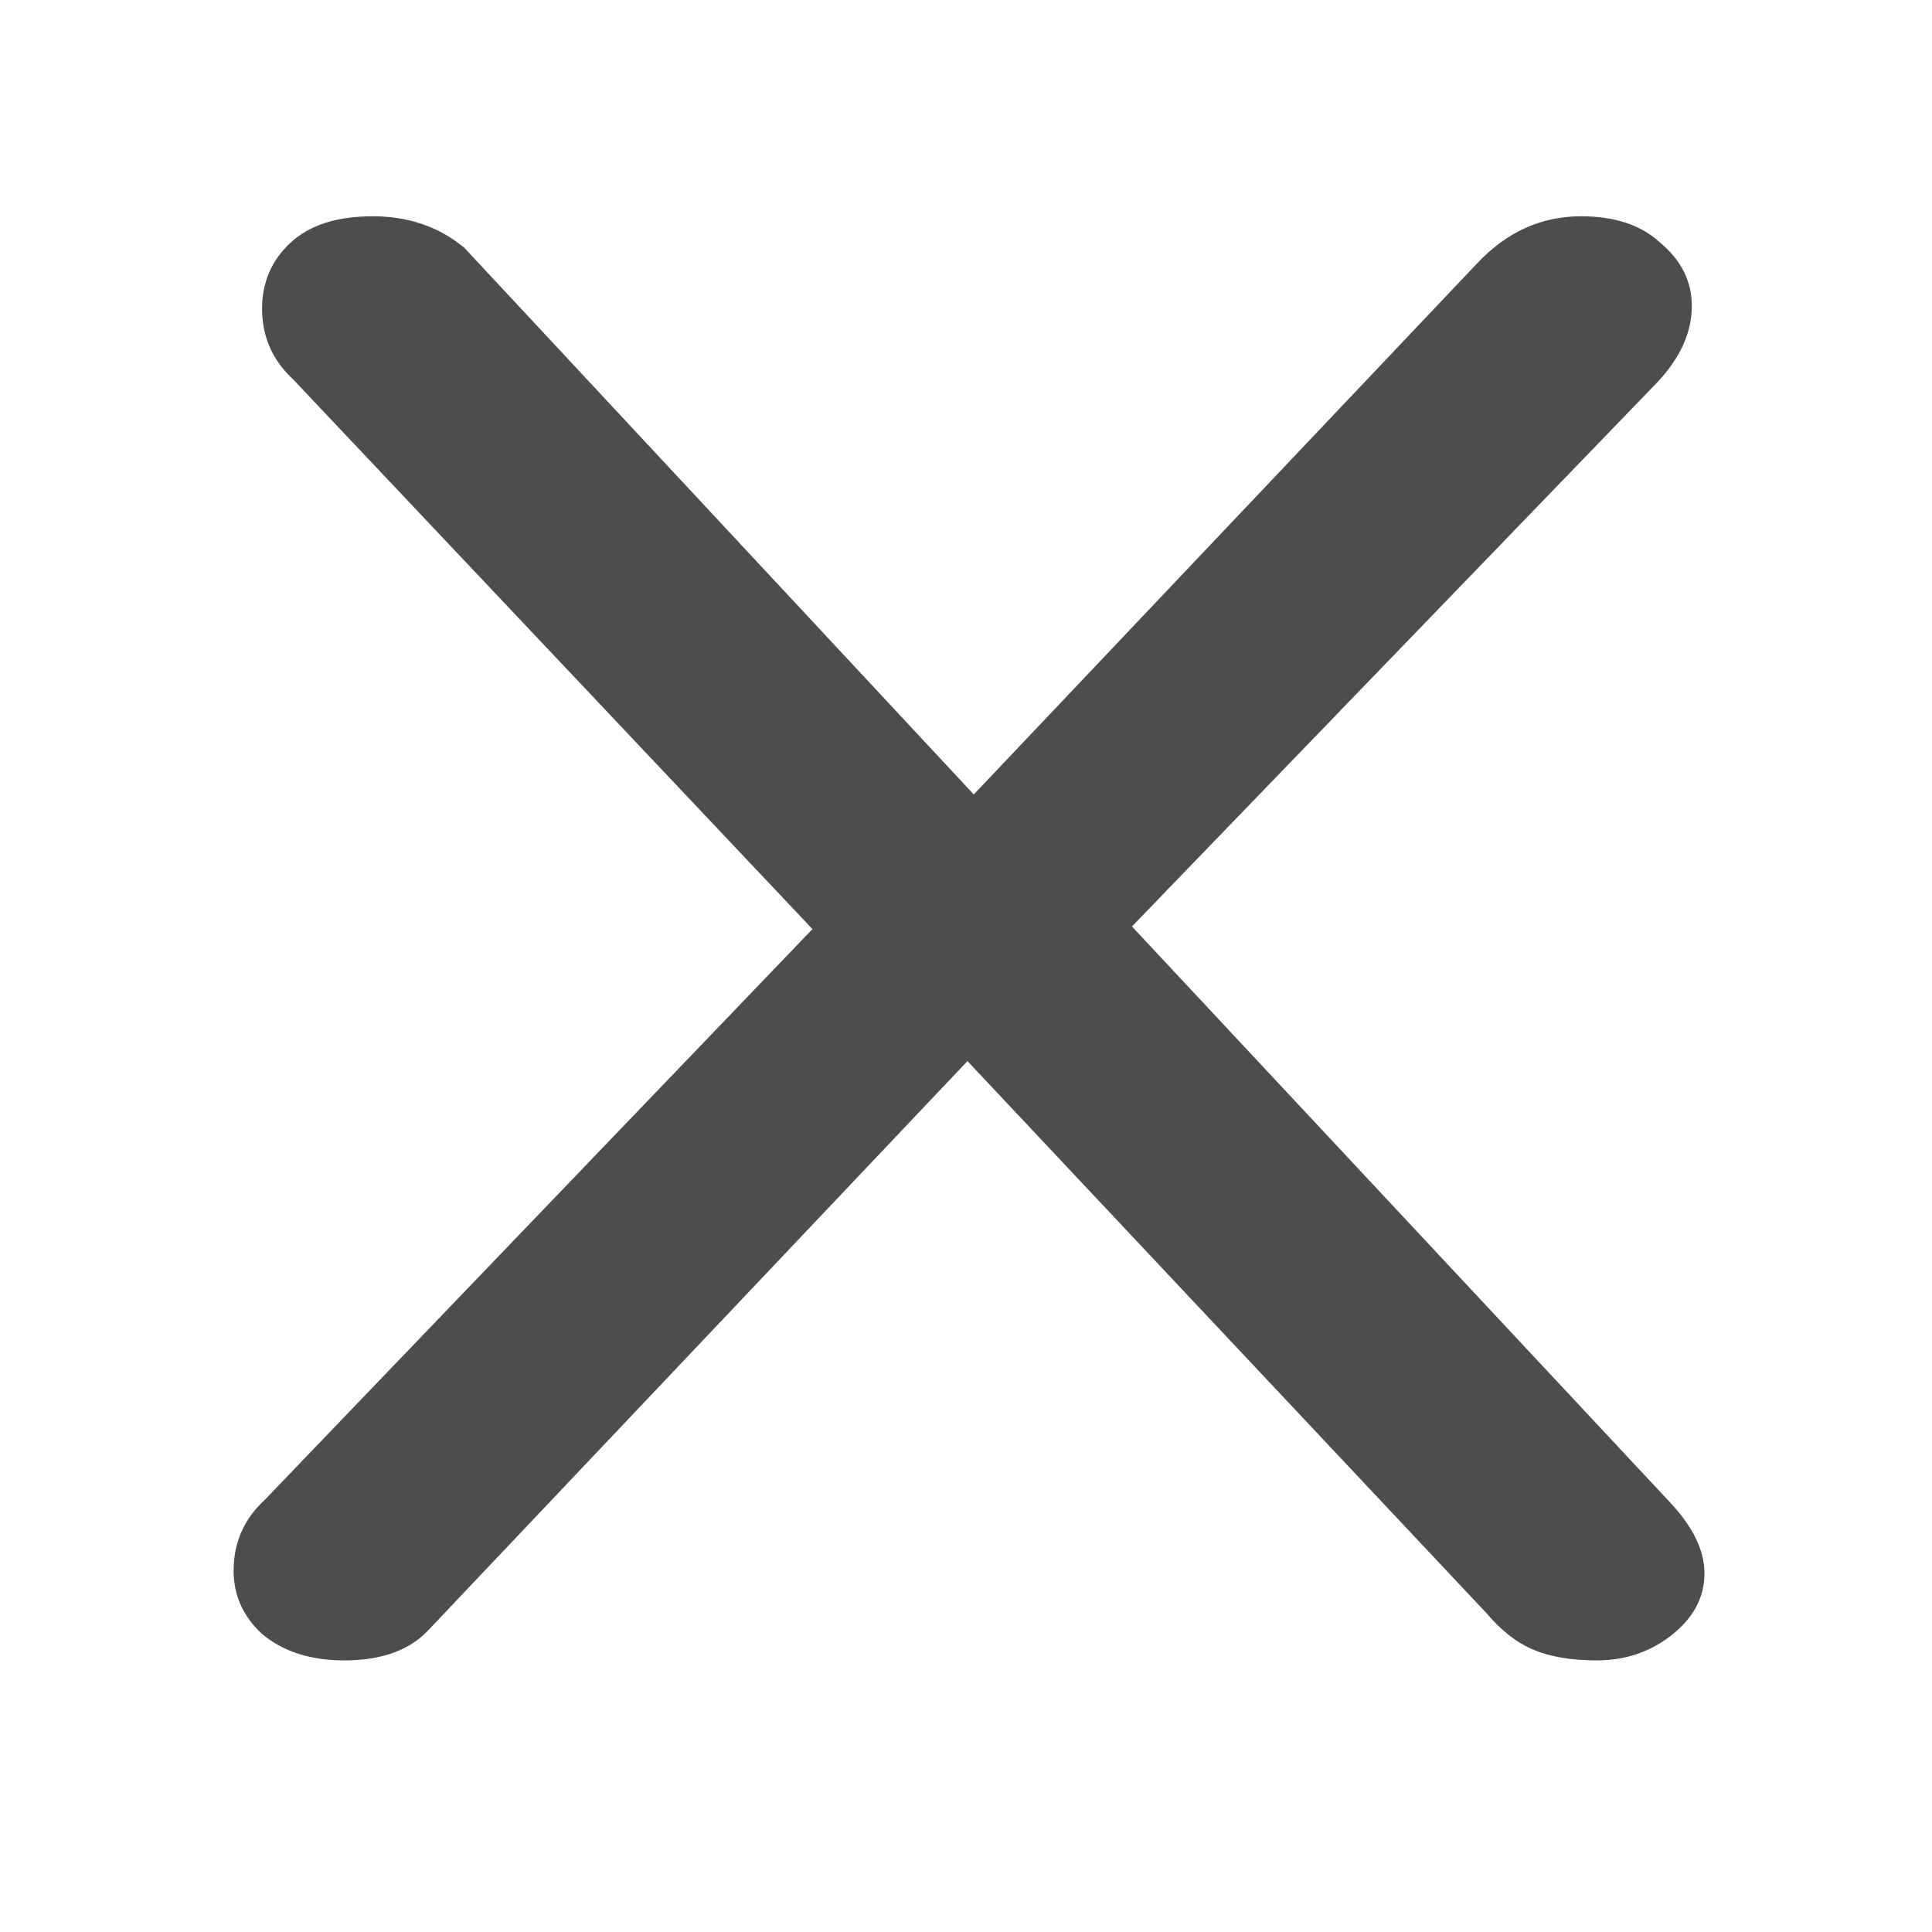 <?xml version="1.0" encoding="UTF-8" standalone="no"?>
<svg
        xmlns:inkscape="http://www.inkscape.org/namespaces/inkscape"
        xmlns:sodipodi="http://sodipodi.sourceforge.net/DTD/sodipodi-0.dtd"
        xmlns:svg="http://www.w3.org/2000/svg"
        width="16"
        height="16"
        viewBox="0 0 16 16"
        fill="none"
        version="1.1"
        id="svg230"
        sodipodi:docname="close-modal.svg"
        inkscape:version="1.2.2 (b0a8486541, 2022-12-01)"
        xmlns="http://www.w3.org/2000/svg">
    <defs
            id="defs234">
        <inkscape:path-effect
                effect="fill_between_many"
                method="originald"
                linkedpaths="#text495,0,1|"
                id="path-effect1276"/>
    </defs>
    <sodipodi:namedview
            id="namedview232"
            pagecolor="#ffffff"
            bordercolor="#999999"
            borderopacity="1"
            inkscape:showpageshadow="0"
            inkscape:pageopacity="0"
            inkscape:pagecheckerboard="0"
            inkscape:deskcolor="#d1d1d1"
            showgrid="false"
            inkscape:zoom="31.25"
            inkscape:cx="10.432"
            inkscape:cy="7.488"
            inkscape:window-width="1920"
            inkscape:window-height="1011"
            inkscape:window-x="0"
            inkscape:window-y="0"
            inkscape:window-maximized="1"
            inkscape:current-layer="text495"/>
    <g
            aria-label="x"
            id="text495"
            style="fill:#000000;stroke:none"
            transform="matrix(2.183,0,0,1.822,9.669,-4.083)">
        <path
                d="m 1.905,9.068 q 0.132,0.168 0.132,0.324 0,0.168 -0.132,0.288 -0.12,0.108 -0.276,0.108 -0.144,0 -0.24,-0.048 -0.096,-0.048 -0.18,-0.168 l -1.968,-2.508 -2.04,2.58 q -0.108,0.144 -0.324,0.144 -0.192,0 -0.312,-0.12 -0.108,-0.12 -0.108,-0.288 0,-0.192 0.12,-0.324 l 2.076,-2.592 -1.968,-2.496 q -0.12,-0.132 -0.12,-0.324 0,-0.18 0.108,-0.3 0.108,-0.12 0.312,-0.12 0.204,0 0.348,0.144 l 1.932,2.484 1.908,-2.412 q 0.168,-0.216 0.396,-0.216 0.192,0 0.3,0.12 0.12,0.12 0.12,0.288 0,0.18 -0.132,0.348 l -1.992,2.472 z"
                style="font-family:Comfortaa;-inkscape-font-specification:Comfortaa;stroke:none;stroke-width:0.599;stroke-dasharray:none;fill:#4d4d4d"
                id="path547"/>
    </g>
</svg>
